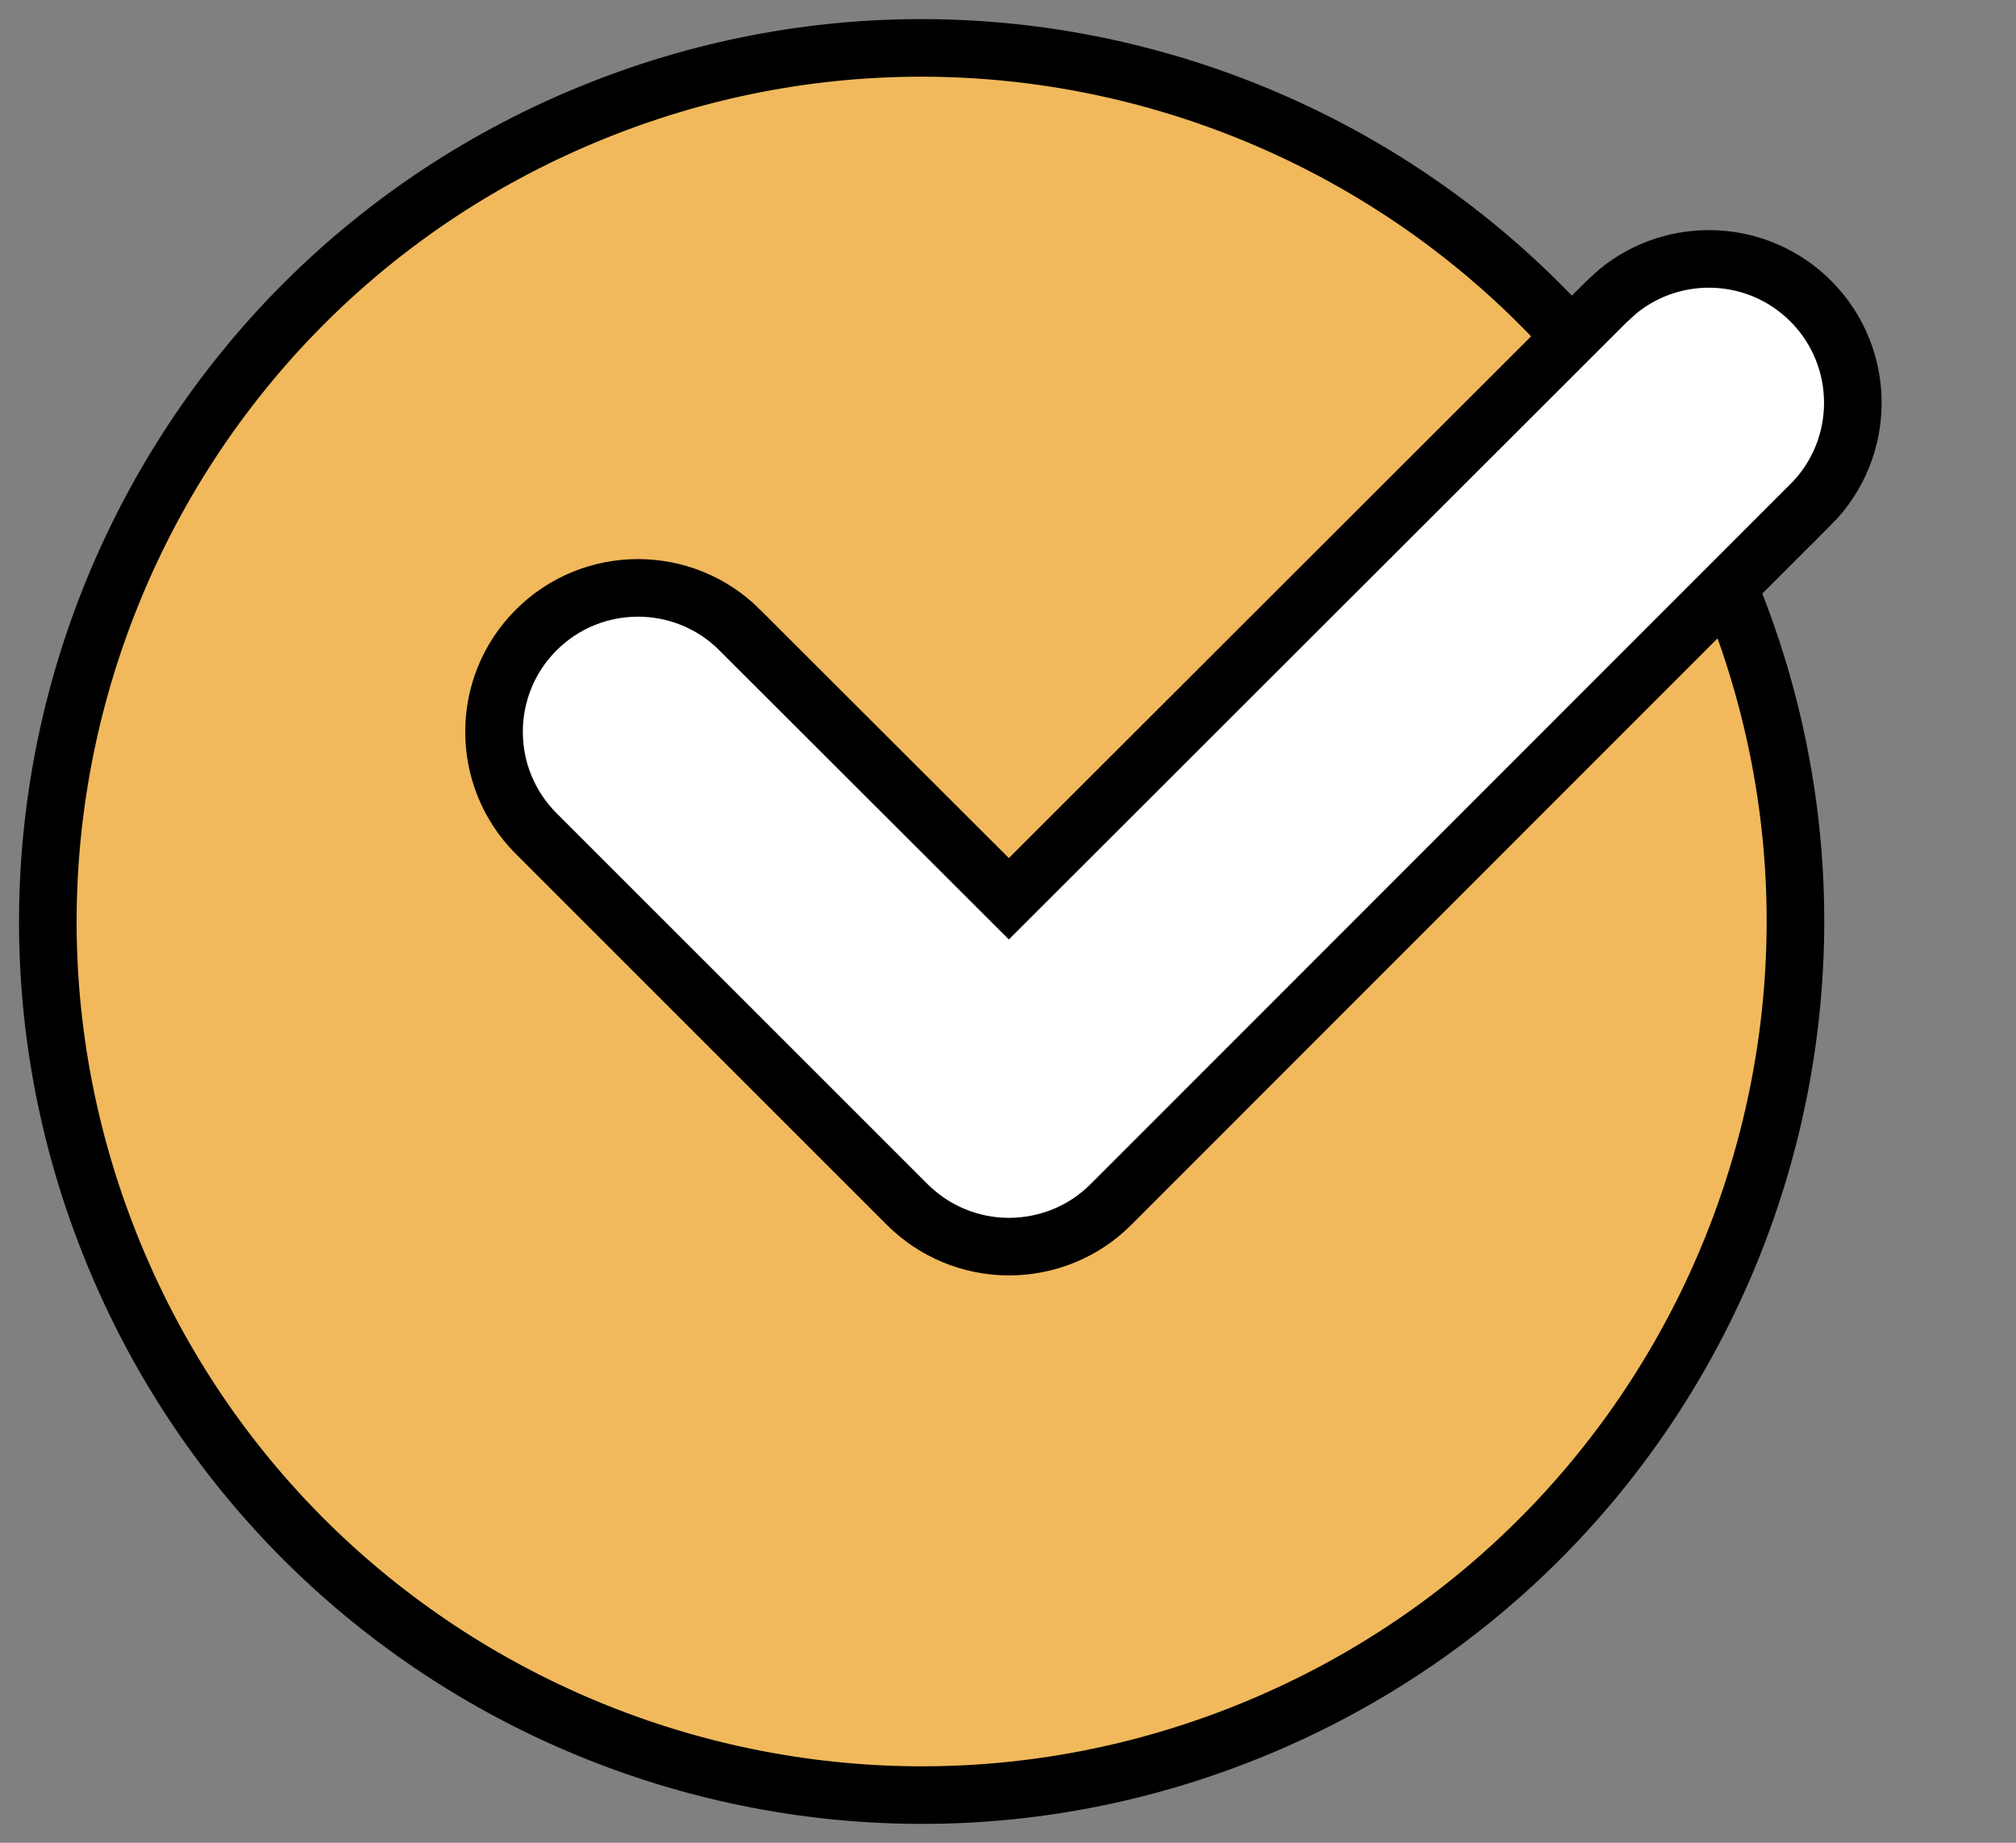 <svg width="35" height="32" viewBox="0 0 35 32" fill="none" xmlns="http://www.w3.org/2000/svg">
<rect x="0" y="0" width="35" height="32" fill="#808080" stroke="none"/>
<g clip-path="url(#clip0_4308_14615)">
<path d="M10.197 1.99C17.936 -1.215 26.807 2.46 30.013 10.199C33.218 17.937 29.543 26.808 21.805 30.014C14.066 33.219 5.194 29.545 1.989 21.806C-1.217 14.068 2.458 5.195 10.197 1.99Z" fill="#F1B95C" stroke="black"/>
<path d="M28.092 5.056C29.073 4.256 30.521 4.313 31.436 5.228C32.411 6.203 32.411 7.786 31.436 8.762L31.435 8.761L19.282 20.921C18.813 21.39 18.179 21.647 17.516 21.648C16.848 21.648 16.215 21.381 15.749 20.915L9.309 14.475C8.333 13.499 8.333 11.916 9.309 10.94C10.284 9.965 11.868 9.965 12.843 10.94H12.842L17.515 15.607L27.902 5.228L28.092 5.056Z" fill="white" stroke="black"/>
</g>
<defs>
<clipPath id="clip0_4308_14615">
<rect width="34.667" height="32" fill="white"/>
</clipPath>
</defs>
</svg>
